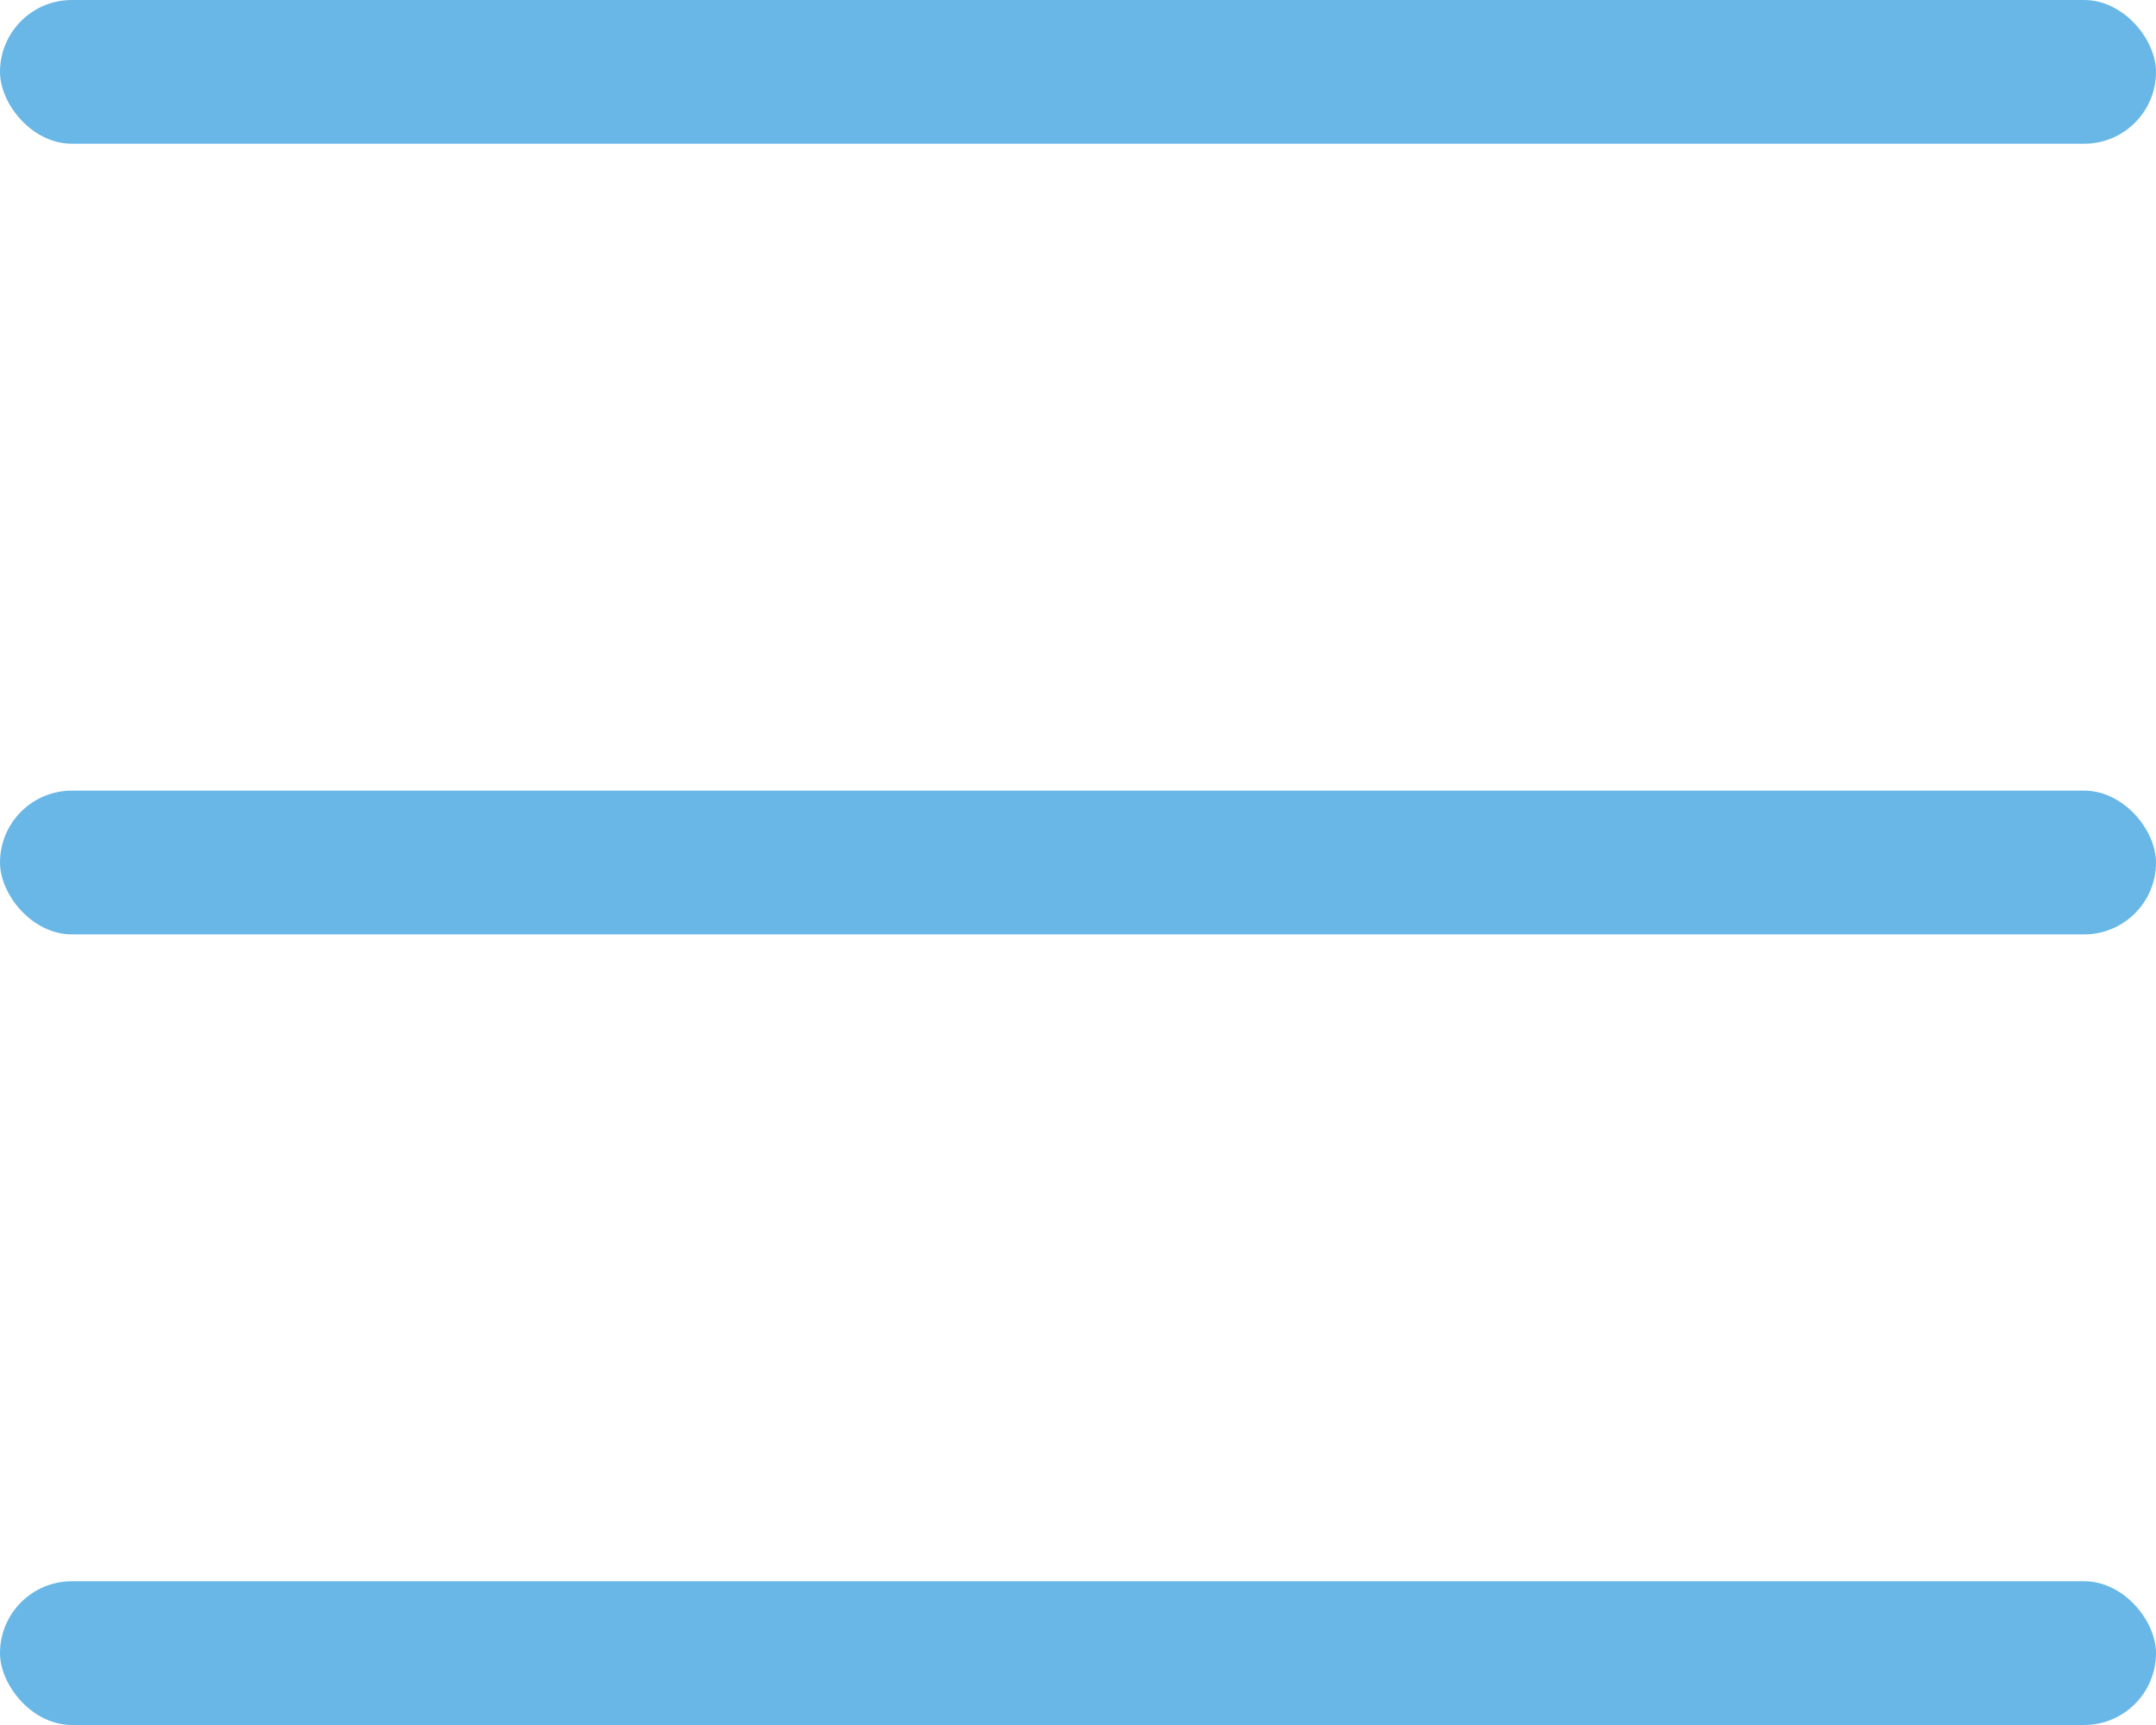 <svg id="gnavi_menu.svg" xmlns="http://www.w3.org/2000/svg" width="30" height="24" viewBox="0 0 30 24">
  <defs>
    <style>
      .cls-1 {
        fill: #68b7e6;
      }
    </style>
  </defs>
  <rect id="長方形_569" data-name="長方形 569" class="cls-1" width="30" height="2" rx="1" ry="1"/>
  <rect id="長方形_569-2" data-name="長方形 569" class="cls-1" y="11" width="30" height="2" rx="1" ry="1"/>
  <rect id="長方形_569-3" data-name="長方形 569" class="cls-1" y="22" width="30" height="2" rx="1" ry="1"/>
</svg>
